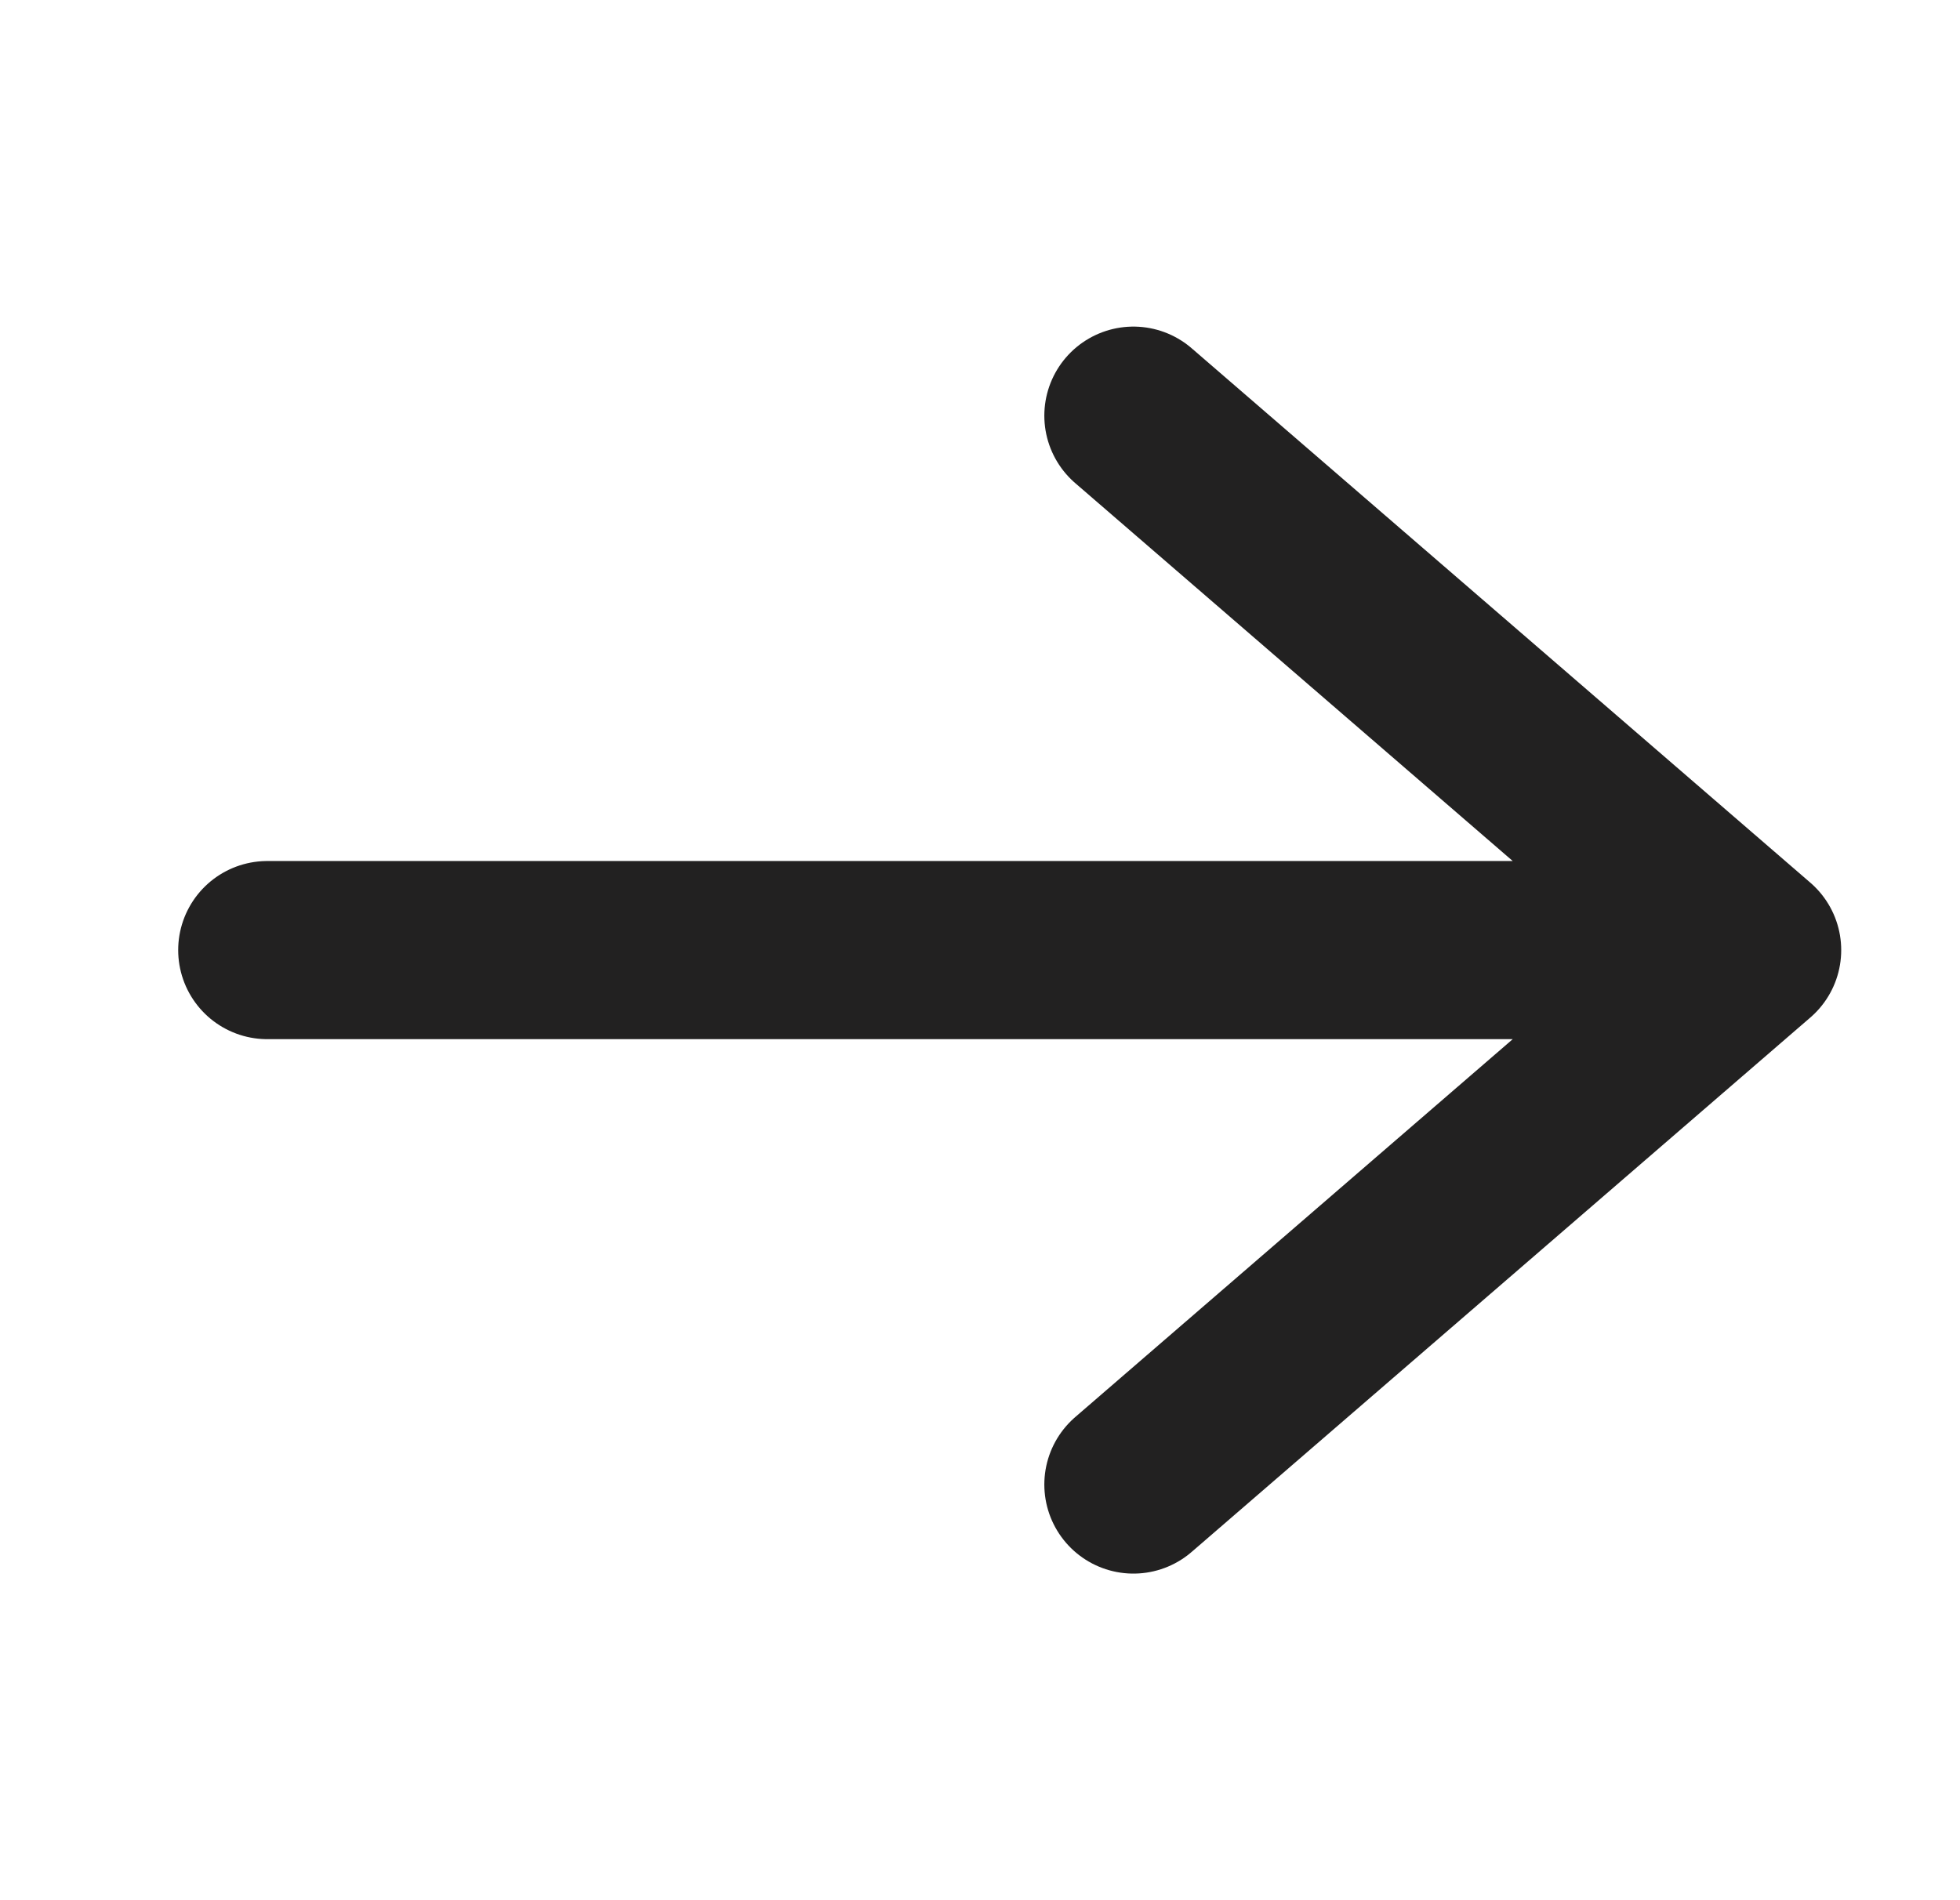<svg width="33" height="32" viewBox="0 0 33 32" fill="none" xmlns="http://www.w3.org/2000/svg">
<path d="M4.5 16H29.5M29.5 16L19.083 7M29.5 16L19.083 25" stroke="#222121" stroke-width="3" stroke-linecap="round" stroke-linejoin="round"/>
</svg>
